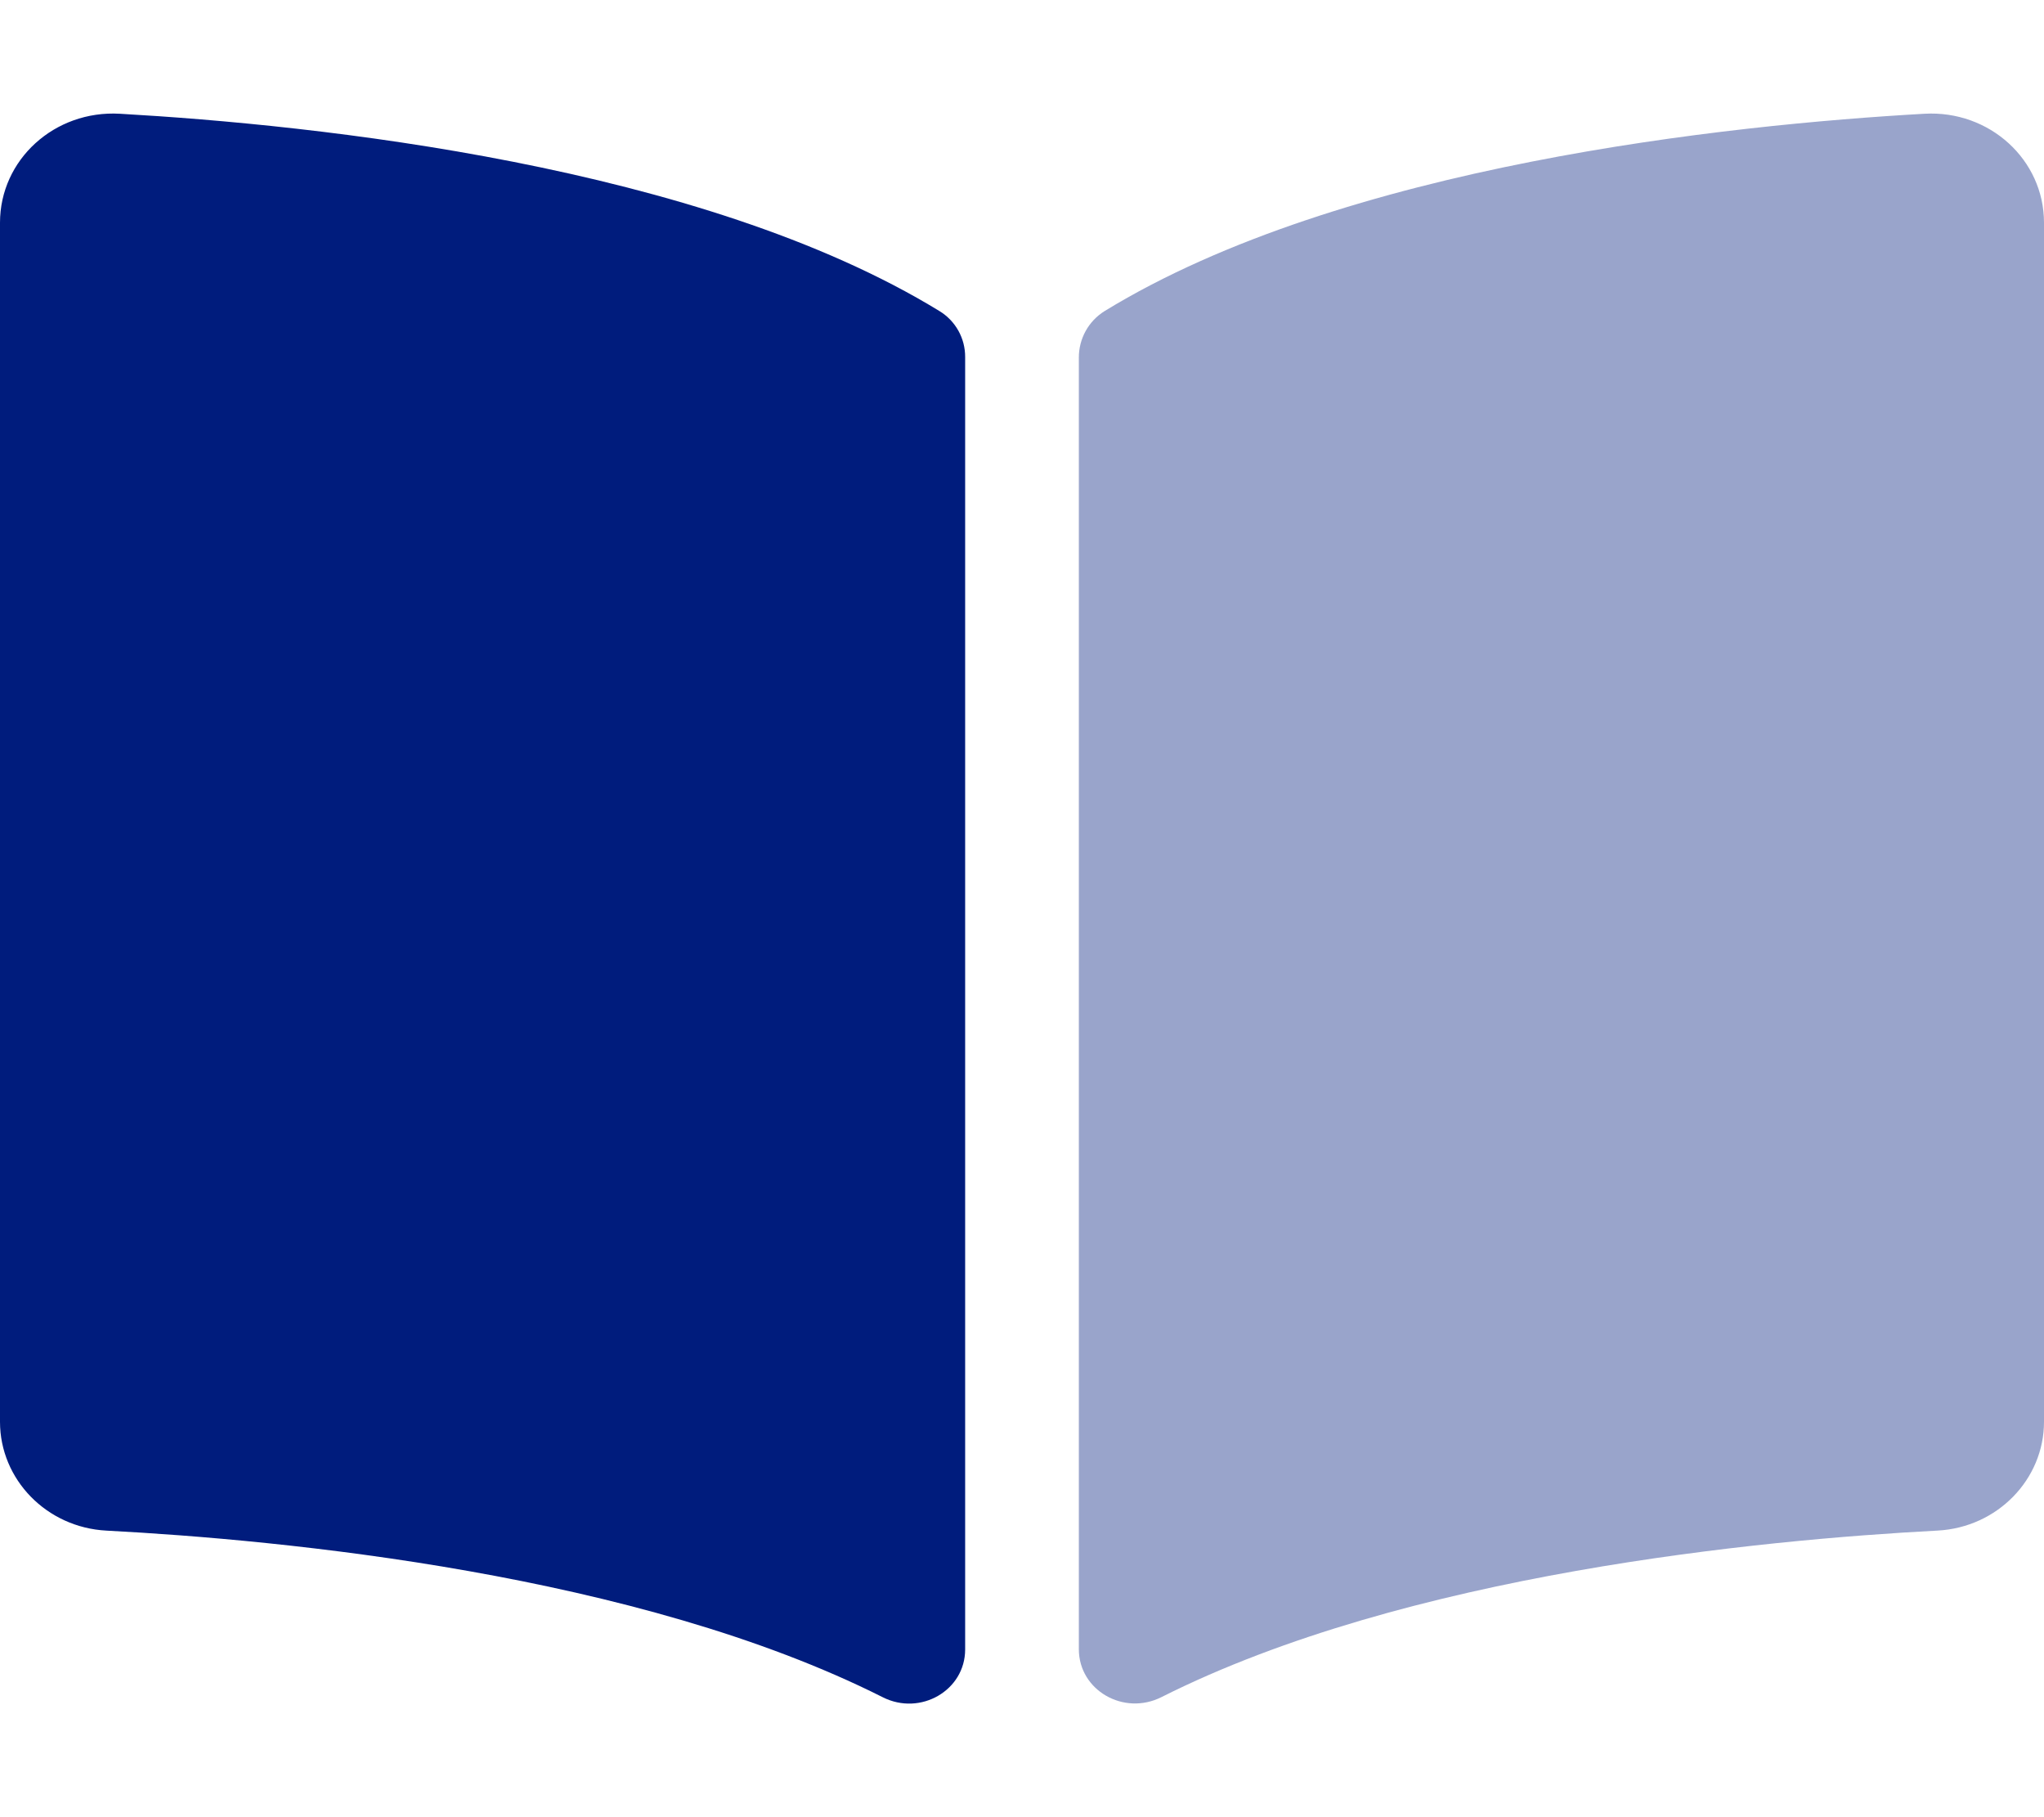 <?xml version="1.0" encoding="UTF-8"?>
<!DOCTYPE svg PUBLIC "-//W3C//DTD SVG 1.1//EN" "http://www.w3.org/Graphics/SVG/1.1/DTD/svg11.dtd">
<svg version="1.1" xmlns="http://www.w3.org/2000/svg" xmlns:xlink="http://www.w3.org/1999/xlink" x="0" y="0" width="576" height="512" viewBox="0, 0, 576, 512">
  <g id="Layer_1">
    <g>
      <path d="M576,62.75 L576,400.59 C576,416.82 562.87,430.36 546,431.25 C496.53,433.85 396.48,443.35 327.3,478.17 C316.65,483.53 304.02,476.23 304.02,464.68 L304.02,100.81 C303.983,95.453 306.737,90.463 311.29,87.64 C378.53,46.48 487.45,35.16 542.29,32.05 C560.64,31 576,45 576,62.75 z" fill="#001C7D" opacity="0.4"/>
      <path d="M264.73,87.64 C197.5,46.48 88.58,35.17 33.78,32.05 C15.36,31 0,45 0,62.75 L0,400.6 C0,416.84 13.13,430.38 30,431.26 C79.49,433.86 179.59,443.37 248.77,478.21 C259.39,483.56 271.98,476.27 271.98,464.75 L271.98,100.63 C272.022,95.325 269.267,90.389 264.73,87.64 z" fill="#001C7D"/>
    </g>
  </g>
</svg>
